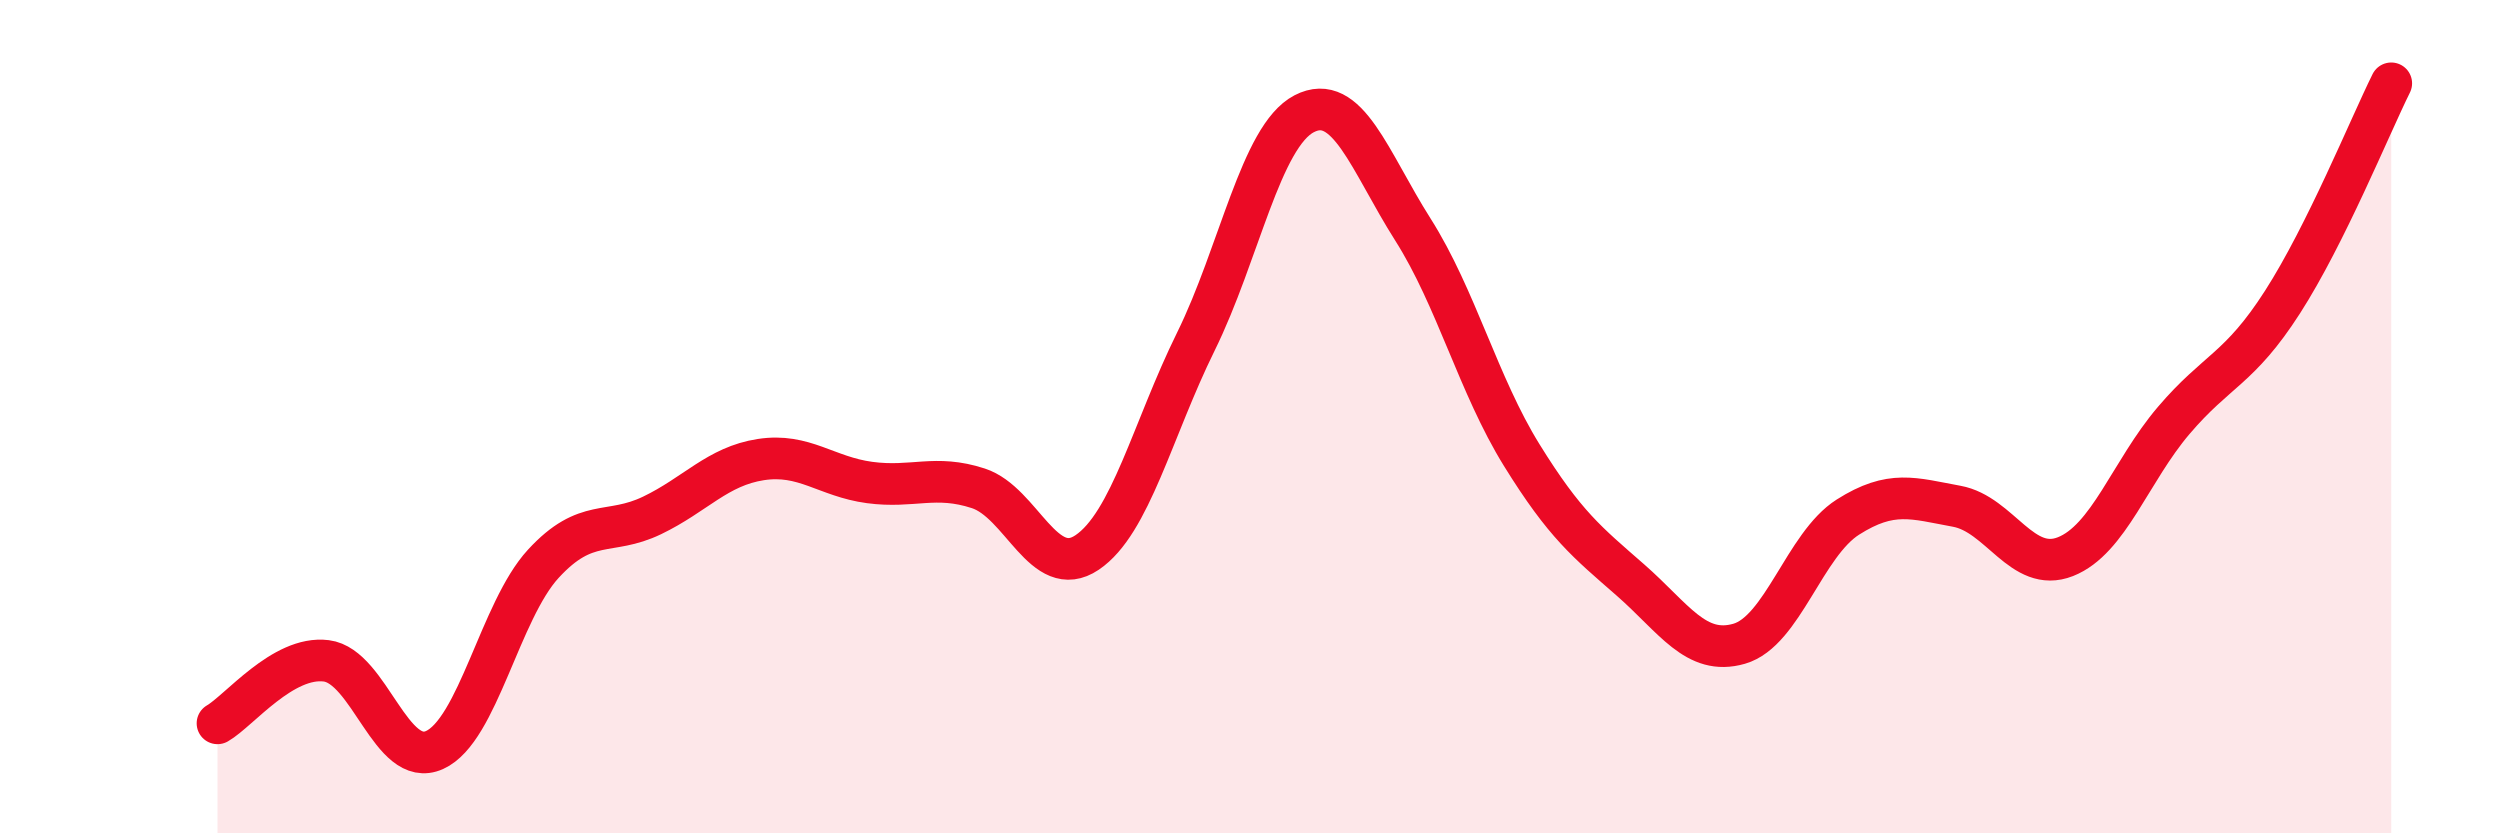 
    <svg width="60" height="20" viewBox="0 0 60 20" xmlns="http://www.w3.org/2000/svg">
      <path
        d="M 5.22,17.36 C 5.74,17.06 6.79,15.73 7.83,15.86 C 8.87,15.99 9.39,18.47 10.43,18 C 11.47,17.53 12,14.66 13.04,13.53 C 14.08,12.4 14.61,12.87 15.65,12.37 C 16.69,11.87 17.22,11.19 18.26,11.03 C 19.3,10.87 19.83,11.44 20.87,11.58 C 21.91,11.72 22.44,11.38 23.48,11.72 C 24.52,12.06 25.05,13.96 26.09,13.26 C 27.13,12.56 27.66,10.31 28.7,8.2 C 29.74,6.09 30.26,3.27 31.3,2.73 C 32.34,2.19 32.87,3.87 33.91,5.51 C 34.95,7.15 35.48,9.24 36.52,10.92 C 37.56,12.6 38.09,13.01 39.13,13.92 C 40.17,14.83 40.7,15.75 41.74,15.45 C 42.78,15.15 43.31,13.07 44.35,12.41 C 45.39,11.75 45.92,11.96 46.96,12.15 C 48,12.34 48.53,13.77 49.57,13.36 C 50.61,12.95 51.13,11.31 52.17,10.09 C 53.21,8.87 53.74,8.87 54.78,7.25 C 55.82,5.63 56.87,3.05 57.39,2L57.39 20L5.22 20Z"
        fill="#EB0A25"
        opacity="0.1"
        stroke-linecap="round"
        stroke-linejoin="round"
      />
      <path
        d="M 5.22,17.36 C 5.74,17.06 6.79,15.73 7.83,15.86 C 8.87,15.99 9.39,18.47 10.43,18 C 11.47,17.53 12,14.66 13.04,13.53 C 14.08,12.4 14.61,12.87 15.65,12.37 C 16.69,11.87 17.22,11.19 18.26,11.03 C 19.3,10.87 19.83,11.44 20.87,11.58 C 21.91,11.72 22.44,11.38 23.48,11.72 C 24.52,12.06 25.05,13.96 26.09,13.26 C 27.13,12.56 27.66,10.31 28.7,8.2 C 29.74,6.09 30.26,3.27 31.3,2.73 C 32.34,2.19 32.87,3.87 33.91,5.51 C 34.95,7.15 35.48,9.24 36.52,10.92 C 37.56,12.6 38.09,13.01 39.13,13.92 C 40.17,14.83 40.7,15.75 41.74,15.45 C 42.78,15.15 43.31,13.07 44.35,12.41 C 45.39,11.75 45.92,11.96 46.96,12.15 C 48,12.34 48.53,13.77 49.57,13.36 C 50.61,12.95 51.13,11.31 52.17,10.09 C 53.21,8.87 53.74,8.87 54.78,7.25 C 55.82,5.63 56.87,3.05 57.39,2"
        stroke="#EB0A25"
        stroke-width="1"
        fill="none"
        stroke-linecap="round"
        stroke-linejoin="round"
      />
    </svg>
  